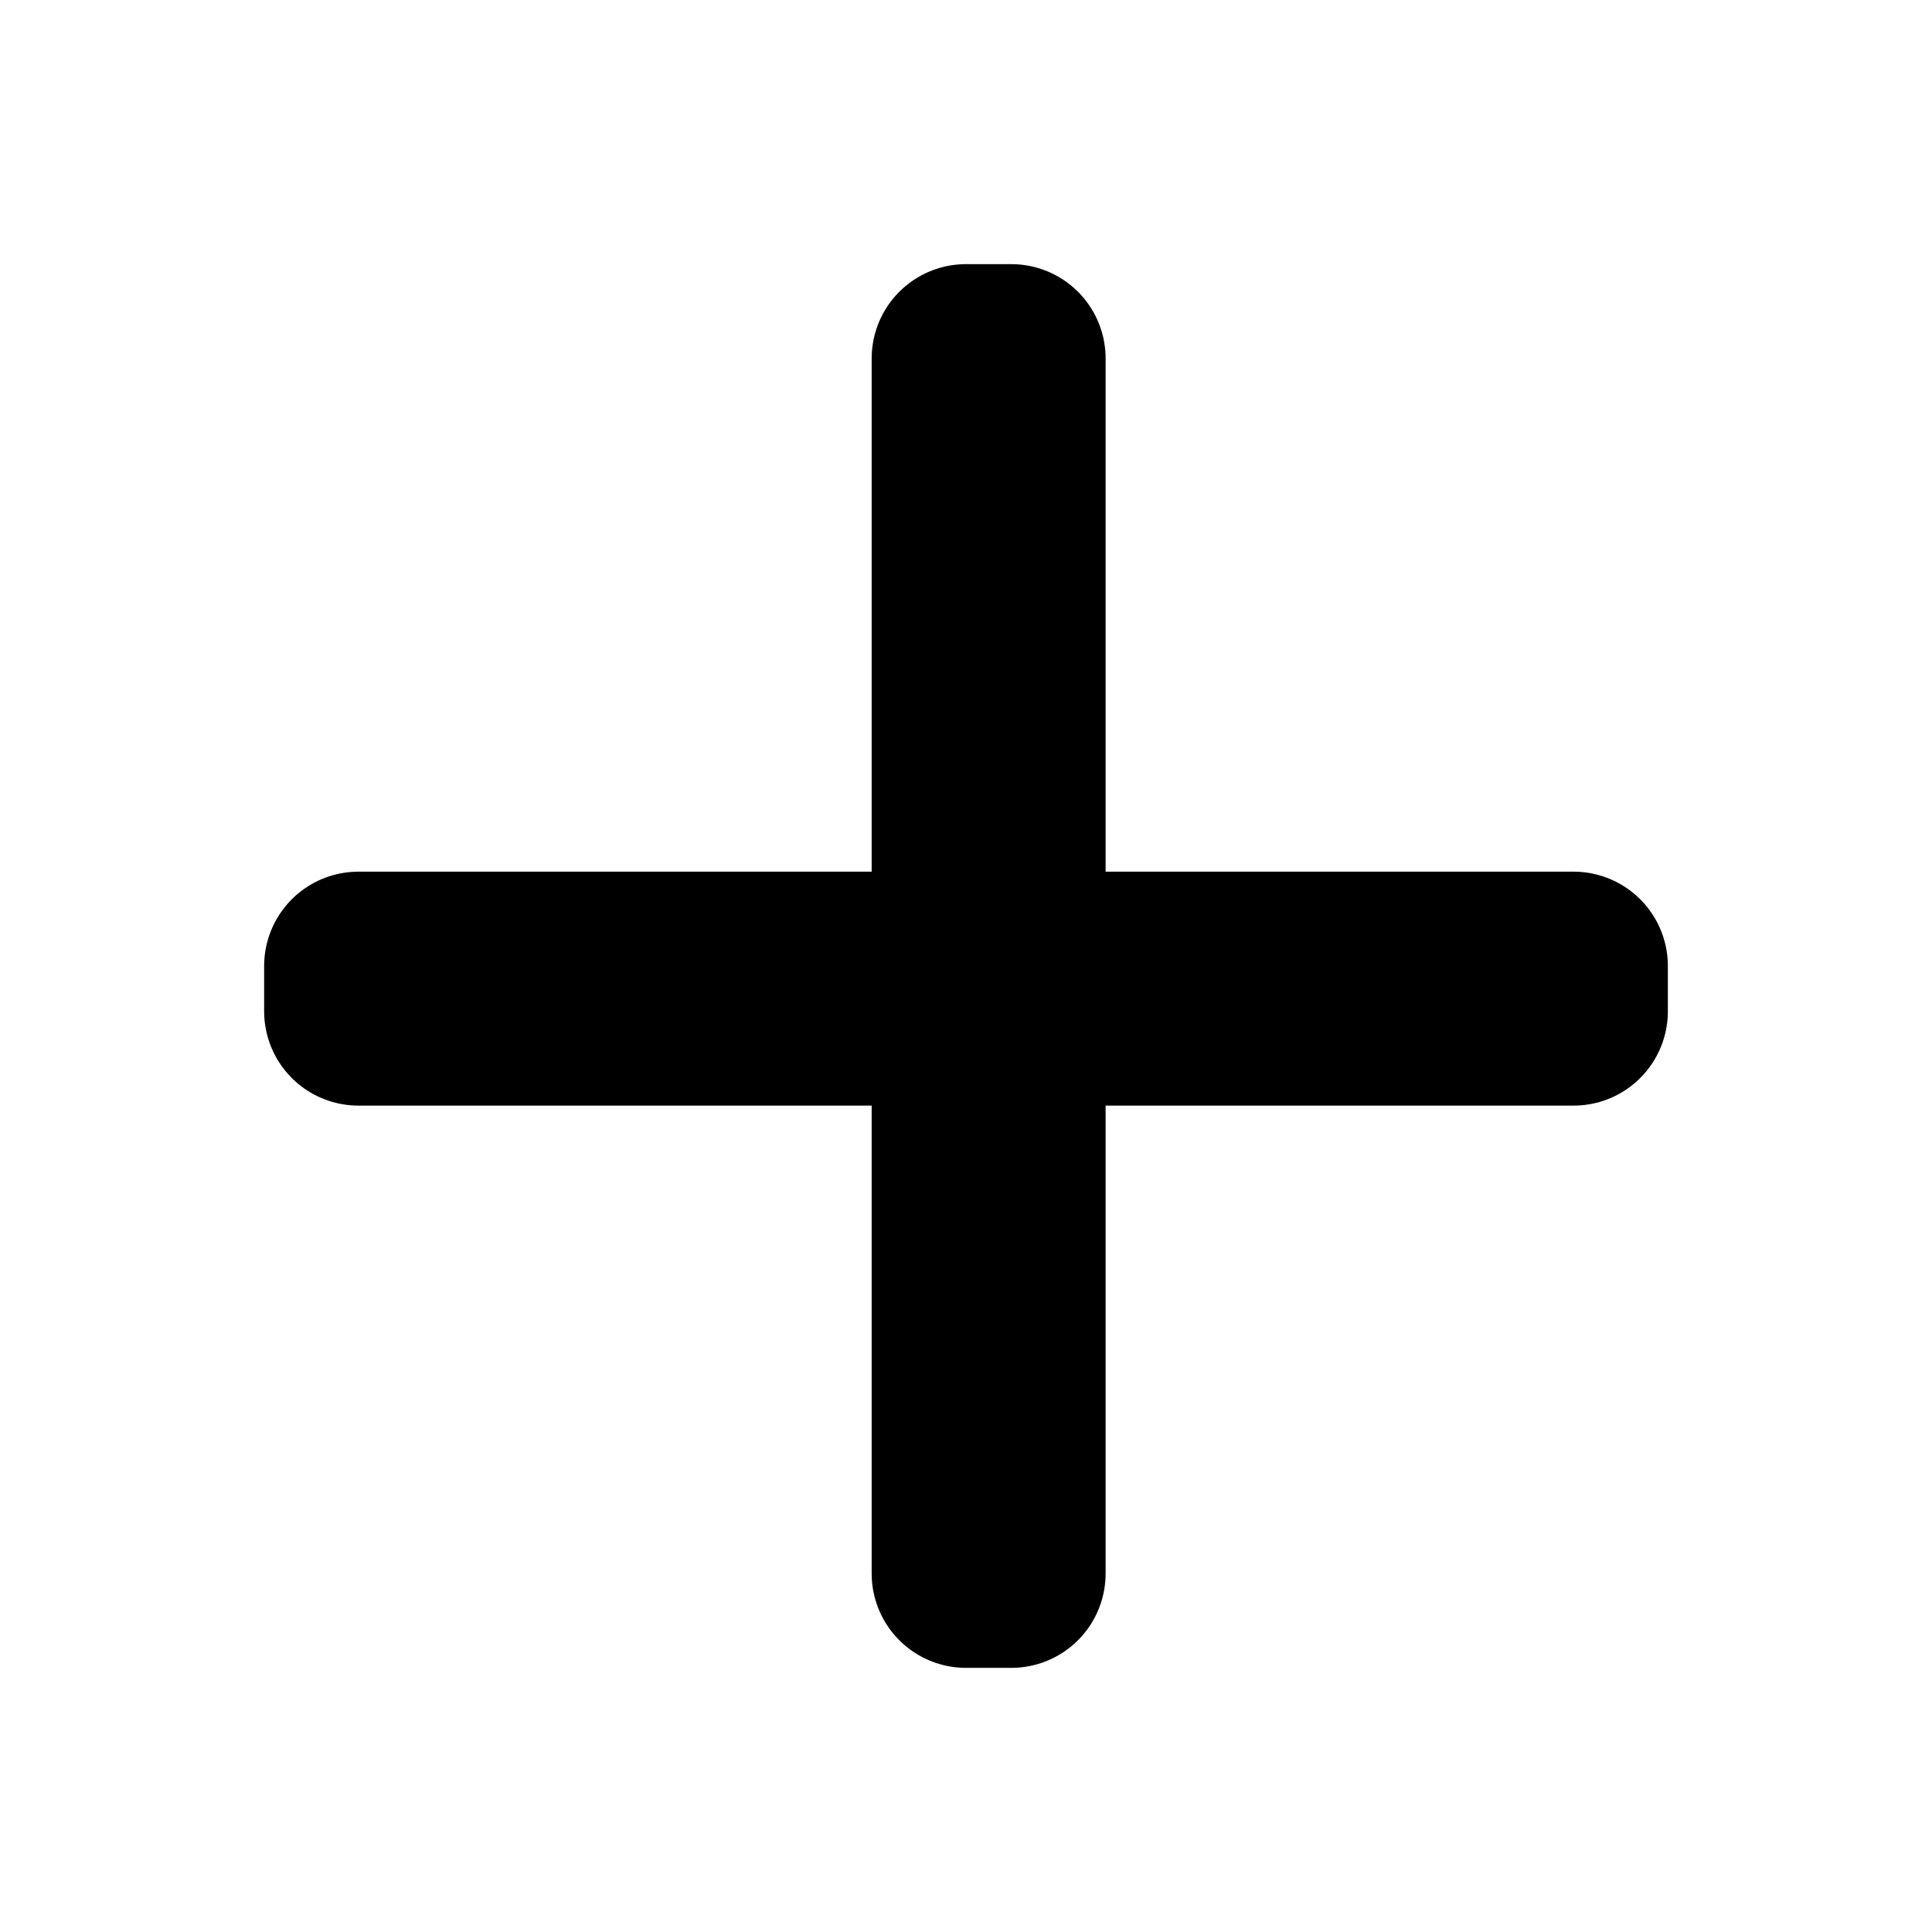 <svg viewBox="0 0 512 512">
  <rect
    style="stroke:#000000;stroke-width:50;stroke-linecap:round;stroke-linejoin:round;stroke-dasharray:none"
    width="12"
    height="322"
    x="256"
    y="95"/>
  <rect
    style="stroke:#000000;stroke-width:50;stroke-linecap:round;stroke-linejoin:round;stroke-dasharray:none"
    width="322"
    height="12"
    x="95"
    y="256"/>
</svg>
